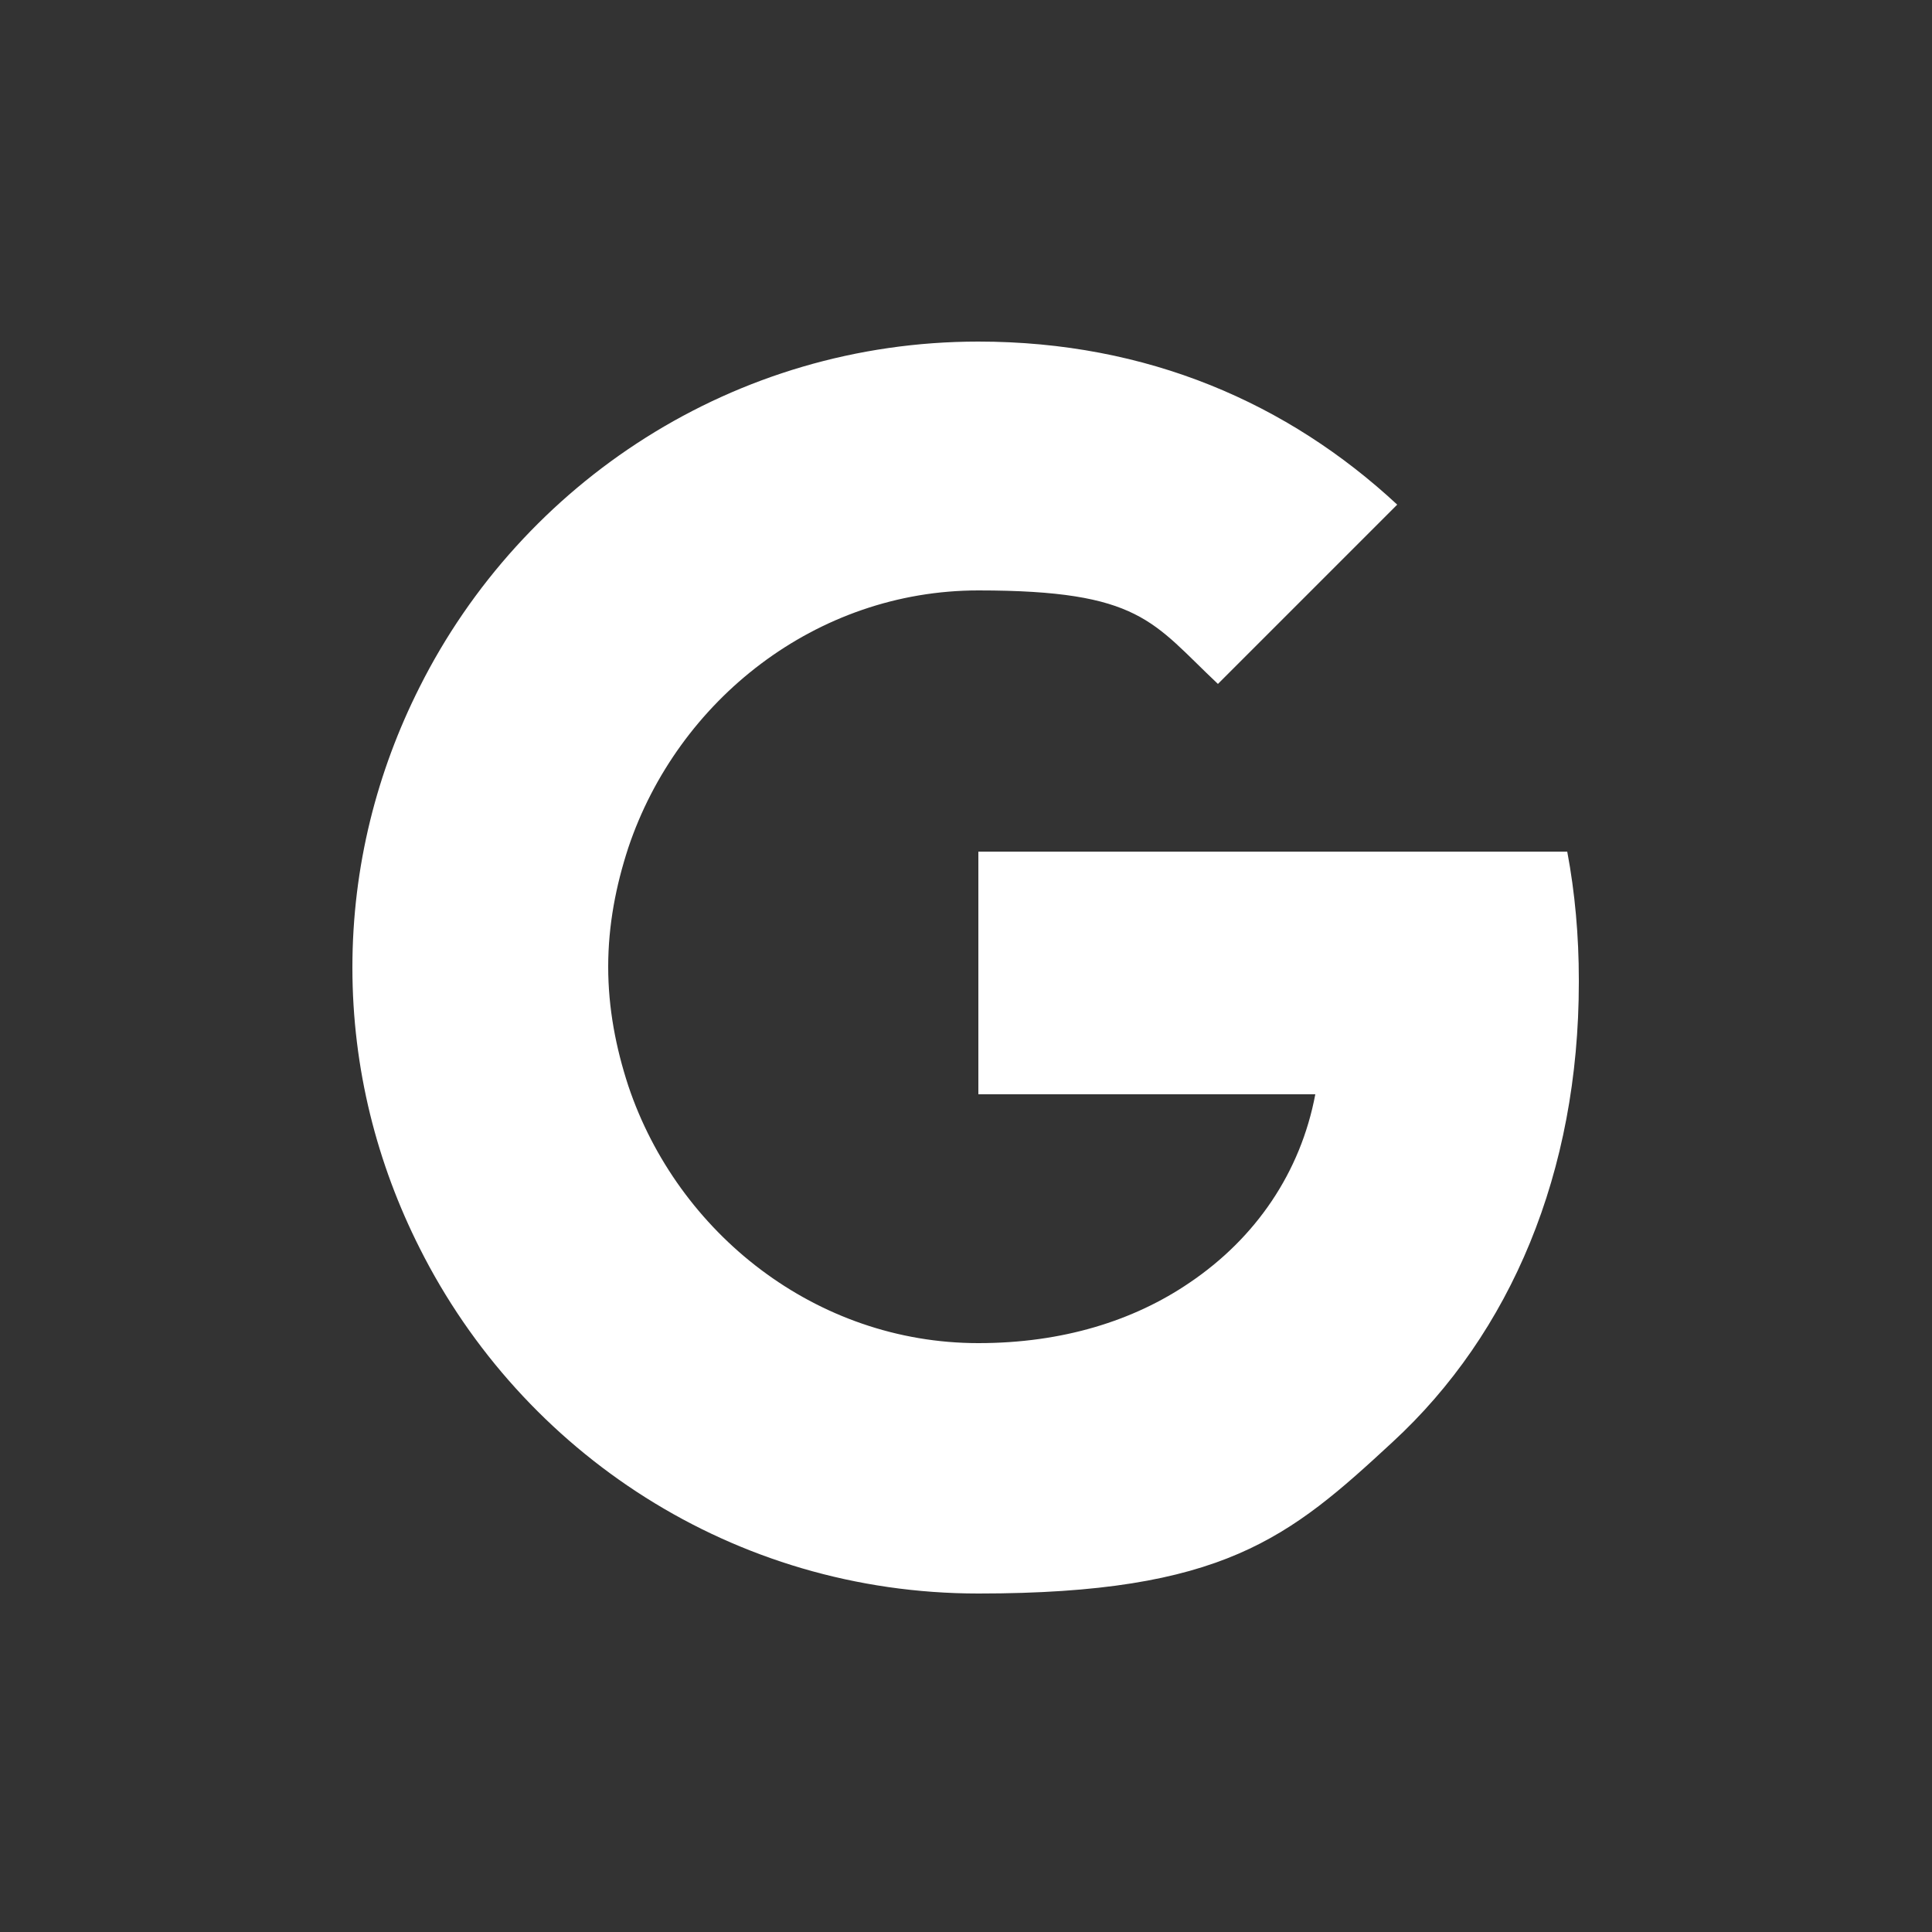 <svg style="fill: #ffffff; color: #ffffff;" xmlns="http://www.w3.org/2000/svg" viewBox="0 0 250 250">
	<rect x="0" y="0" width="250" height="250" fill="#333333" stroke="none"/>
	<path d="M204.3,126.8c0-5.7-.5-11.3-1.5-16.6h-76.2v31.4h43.6c-1.9,10.1-7.7,18.6-16.3,24.4h0c-7.2,4.9-16.4,7.8-27.3,7.8-21,0-38.9-14.2-45.3-33.3h0s0,0,0,0c-1.6-4.9-2.6-10-2.6-15.4s1-10.5,2.6-15.4c6.4-19.1,24.3-33.3,45.3-33.3s22.5,4.1,31,12.1l23.2-23.2c-14.1-13.1-32.3-21.1-54.2-21.1-31.6,0-59,18.2-72.3,44.7-5.5,10.9-8.7,23.2-8.7,36.3s3.2,25.4,8.7,36.3h0c13.3,26.5,40.6,44.7,72.3,44.7s40.2-7.2,53.6-19.6h0c15.3-14.1,24.1-34.9,24.1-59.5Z"/>
</svg>